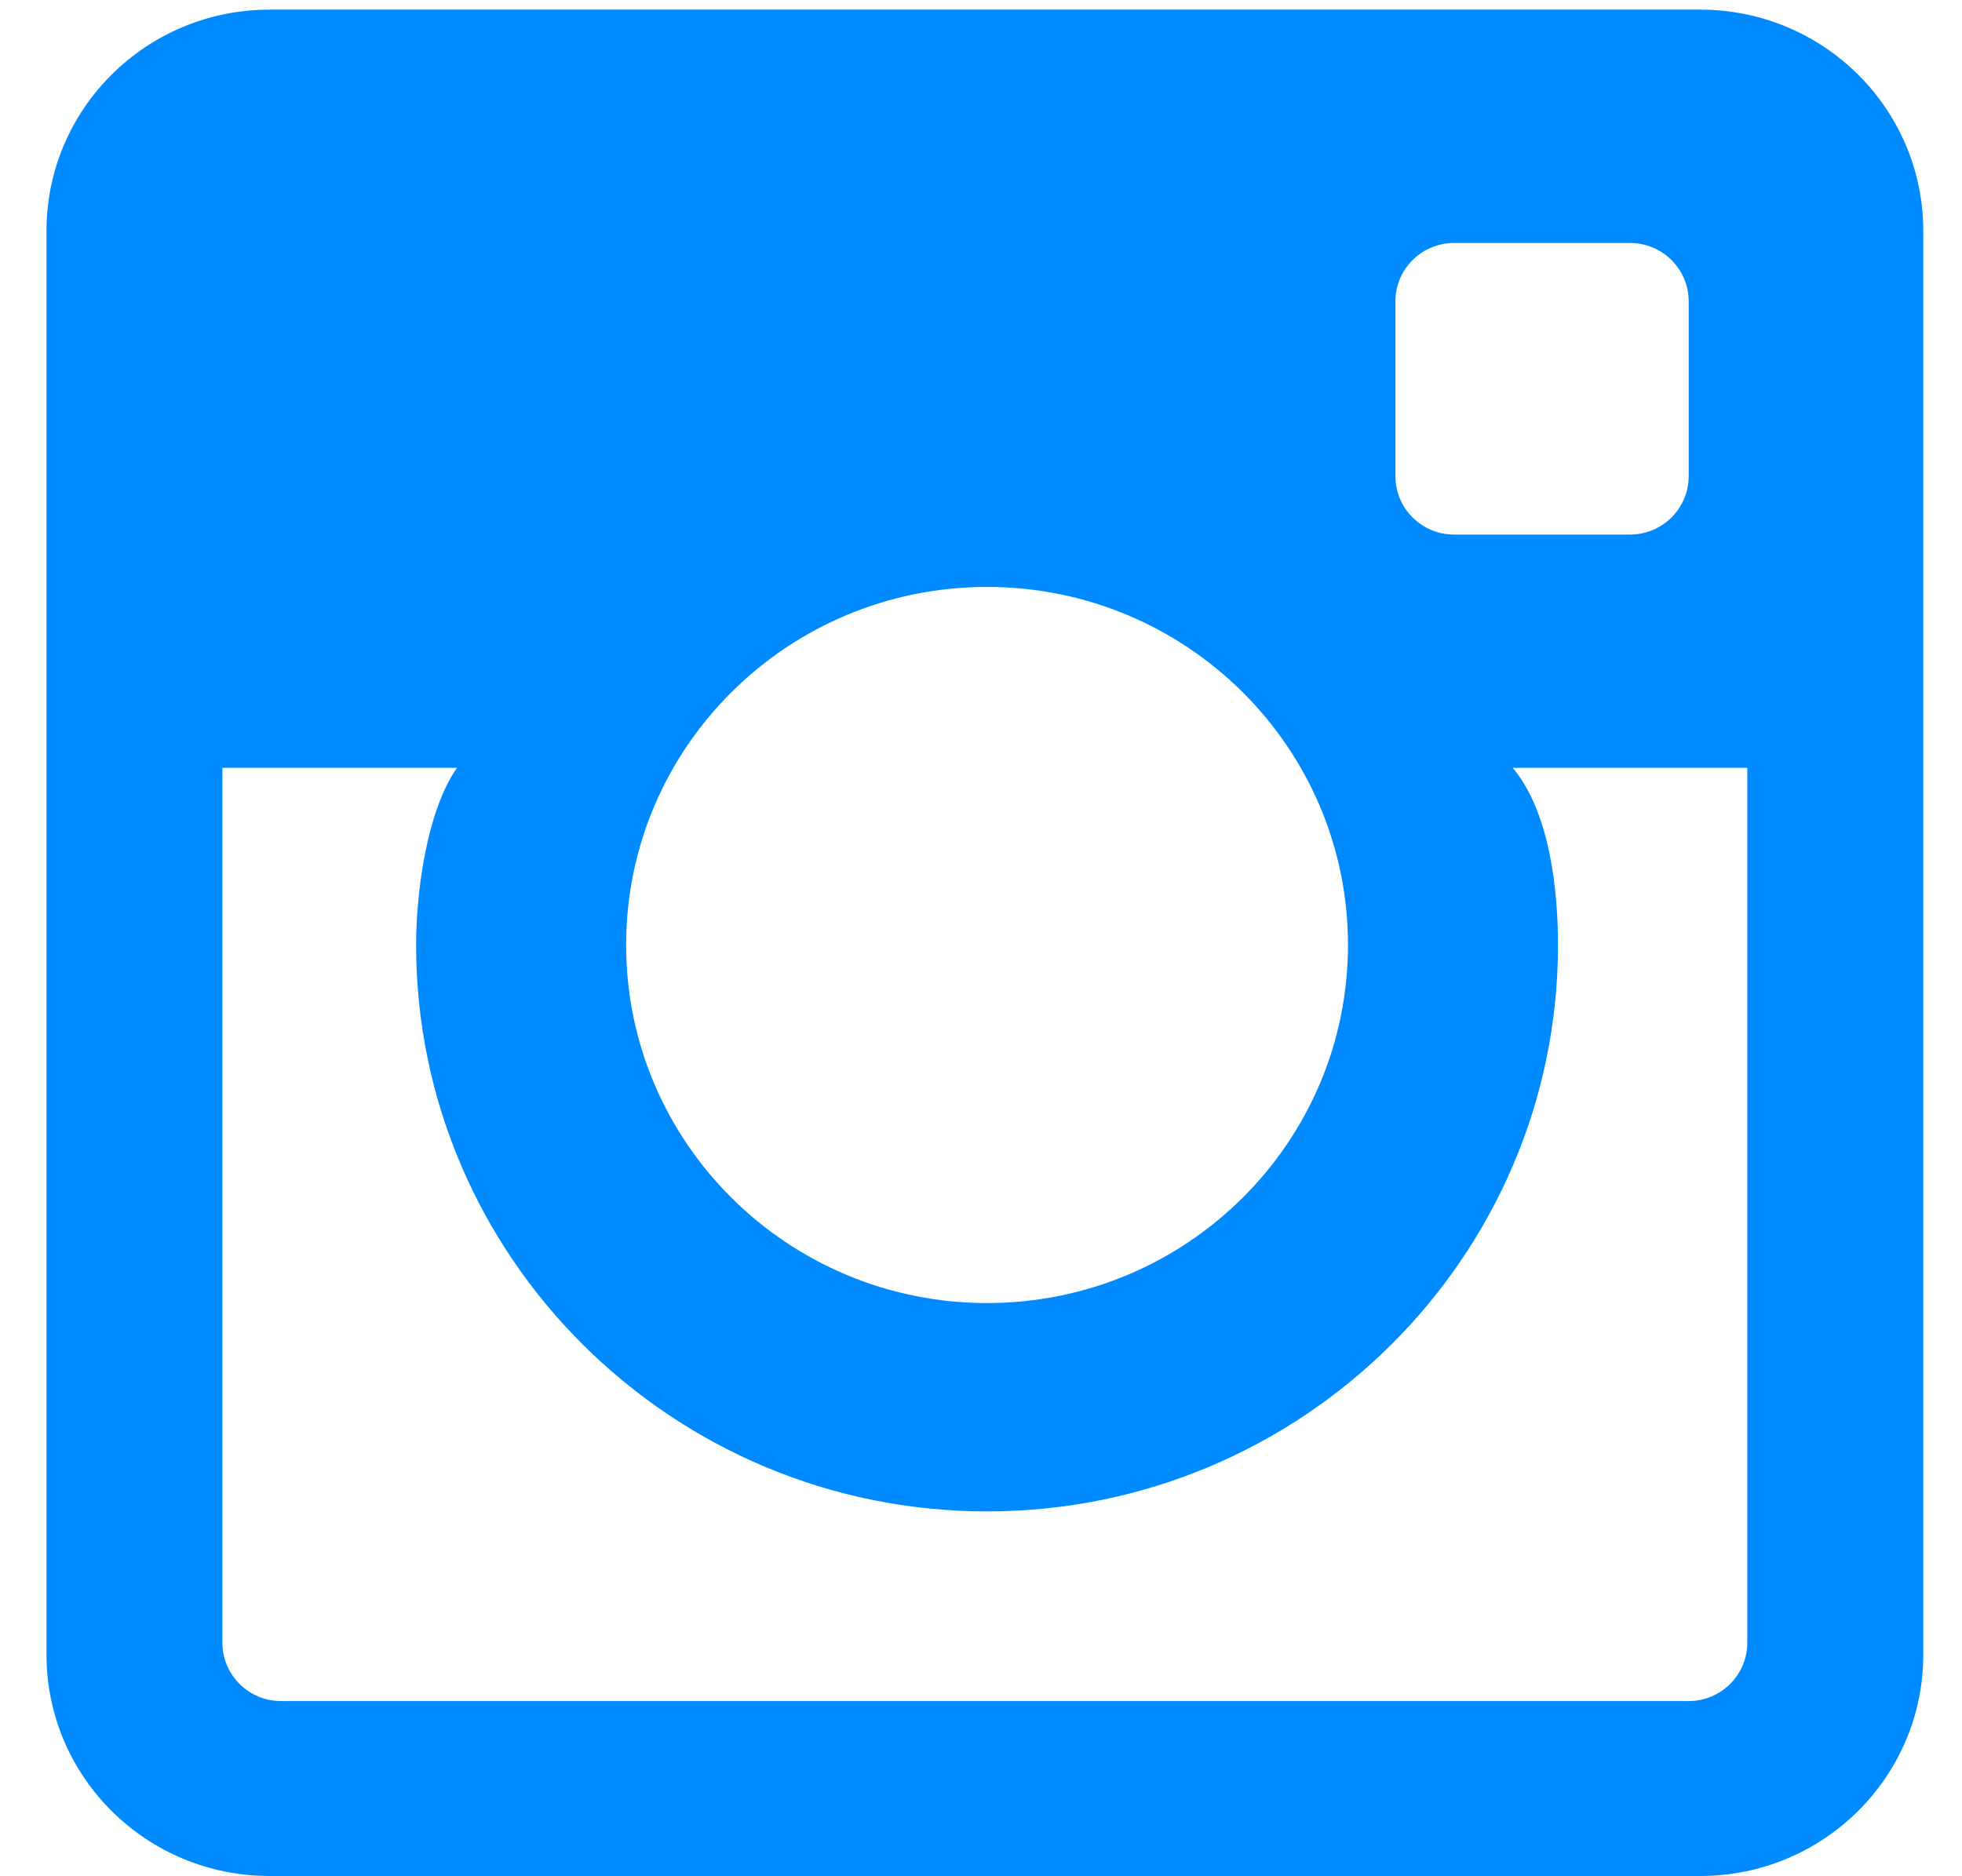 <svg width="23px" height="22px" viewBox="0 0 23 22" version="1.1" xmlns="http://www.w3.org/2000/svg" xmlns:xlink="http://www.w3.org/1999/xlink">
    <g id="Home" stroke="none" stroke-width="1" fill="none" fill-rule="evenodd">
        <g id="Home-page" transform="translate(-479, -3733)" fill="#008AFF">
            <g id="Footer" transform="translate(-0.116, 3089)">
                <g id="SINGLE-GREY" transform="translate(380.794, 644.113)">
                    <path d="M118.253,0 L101.482,0 C100.037,0 98.867,1.162 98.867,2.595 L98.867,19.289 C98.867,20.722 100.037,21.884 101.482,21.884 L118.253,21.884 C119.697,21.884 120.868,20.722 120.868,19.289 L120.868,2.595 C120.868,1.162 119.697,0 118.253,0 L118.253,0 Z M114.68,3.419 C114.68,3.042 114.988,2.736 115.367,2.736 L117.43,2.736 C117.81,2.736 118.118,3.042 118.118,3.419 L118.118,5.471 C118.118,5.848 117.81,6.155 117.43,6.155 L115.367,6.155 C114.988,6.155 114.68,5.848 114.68,5.471 L114.68,3.419 L114.68,3.419 Z M109.893,6.769 C112.229,6.769 114.124,8.649 114.124,10.967 C114.124,13.286 112.229,15.166 109.893,15.166 C107.557,15.166 105.662,13.286 105.662,10.967 C105.662,8.649 107.557,6.769 109.893,6.769 L109.893,6.769 Z M118.805,19.149 C118.805,19.526 118.497,19.833 118.118,19.833 L101.617,19.833 C101.237,19.833 100.929,19.526 100.929,19.149 L100.929,8.89 L103.679,8.89 C103.321,9.403 103.2,10.36 103.2,10.967 C103.2,14.629 106.203,17.609 109.893,17.609 C113.583,17.609 116.586,14.629 116.586,10.967 C116.586,10.36 116.499,9.418 116.055,8.89 L118.805,8.89 L118.805,19.149 L118.805,19.149 Z" id="Instagram"></path>
                </g>
            </g>
        </g>
    </g>
</svg>